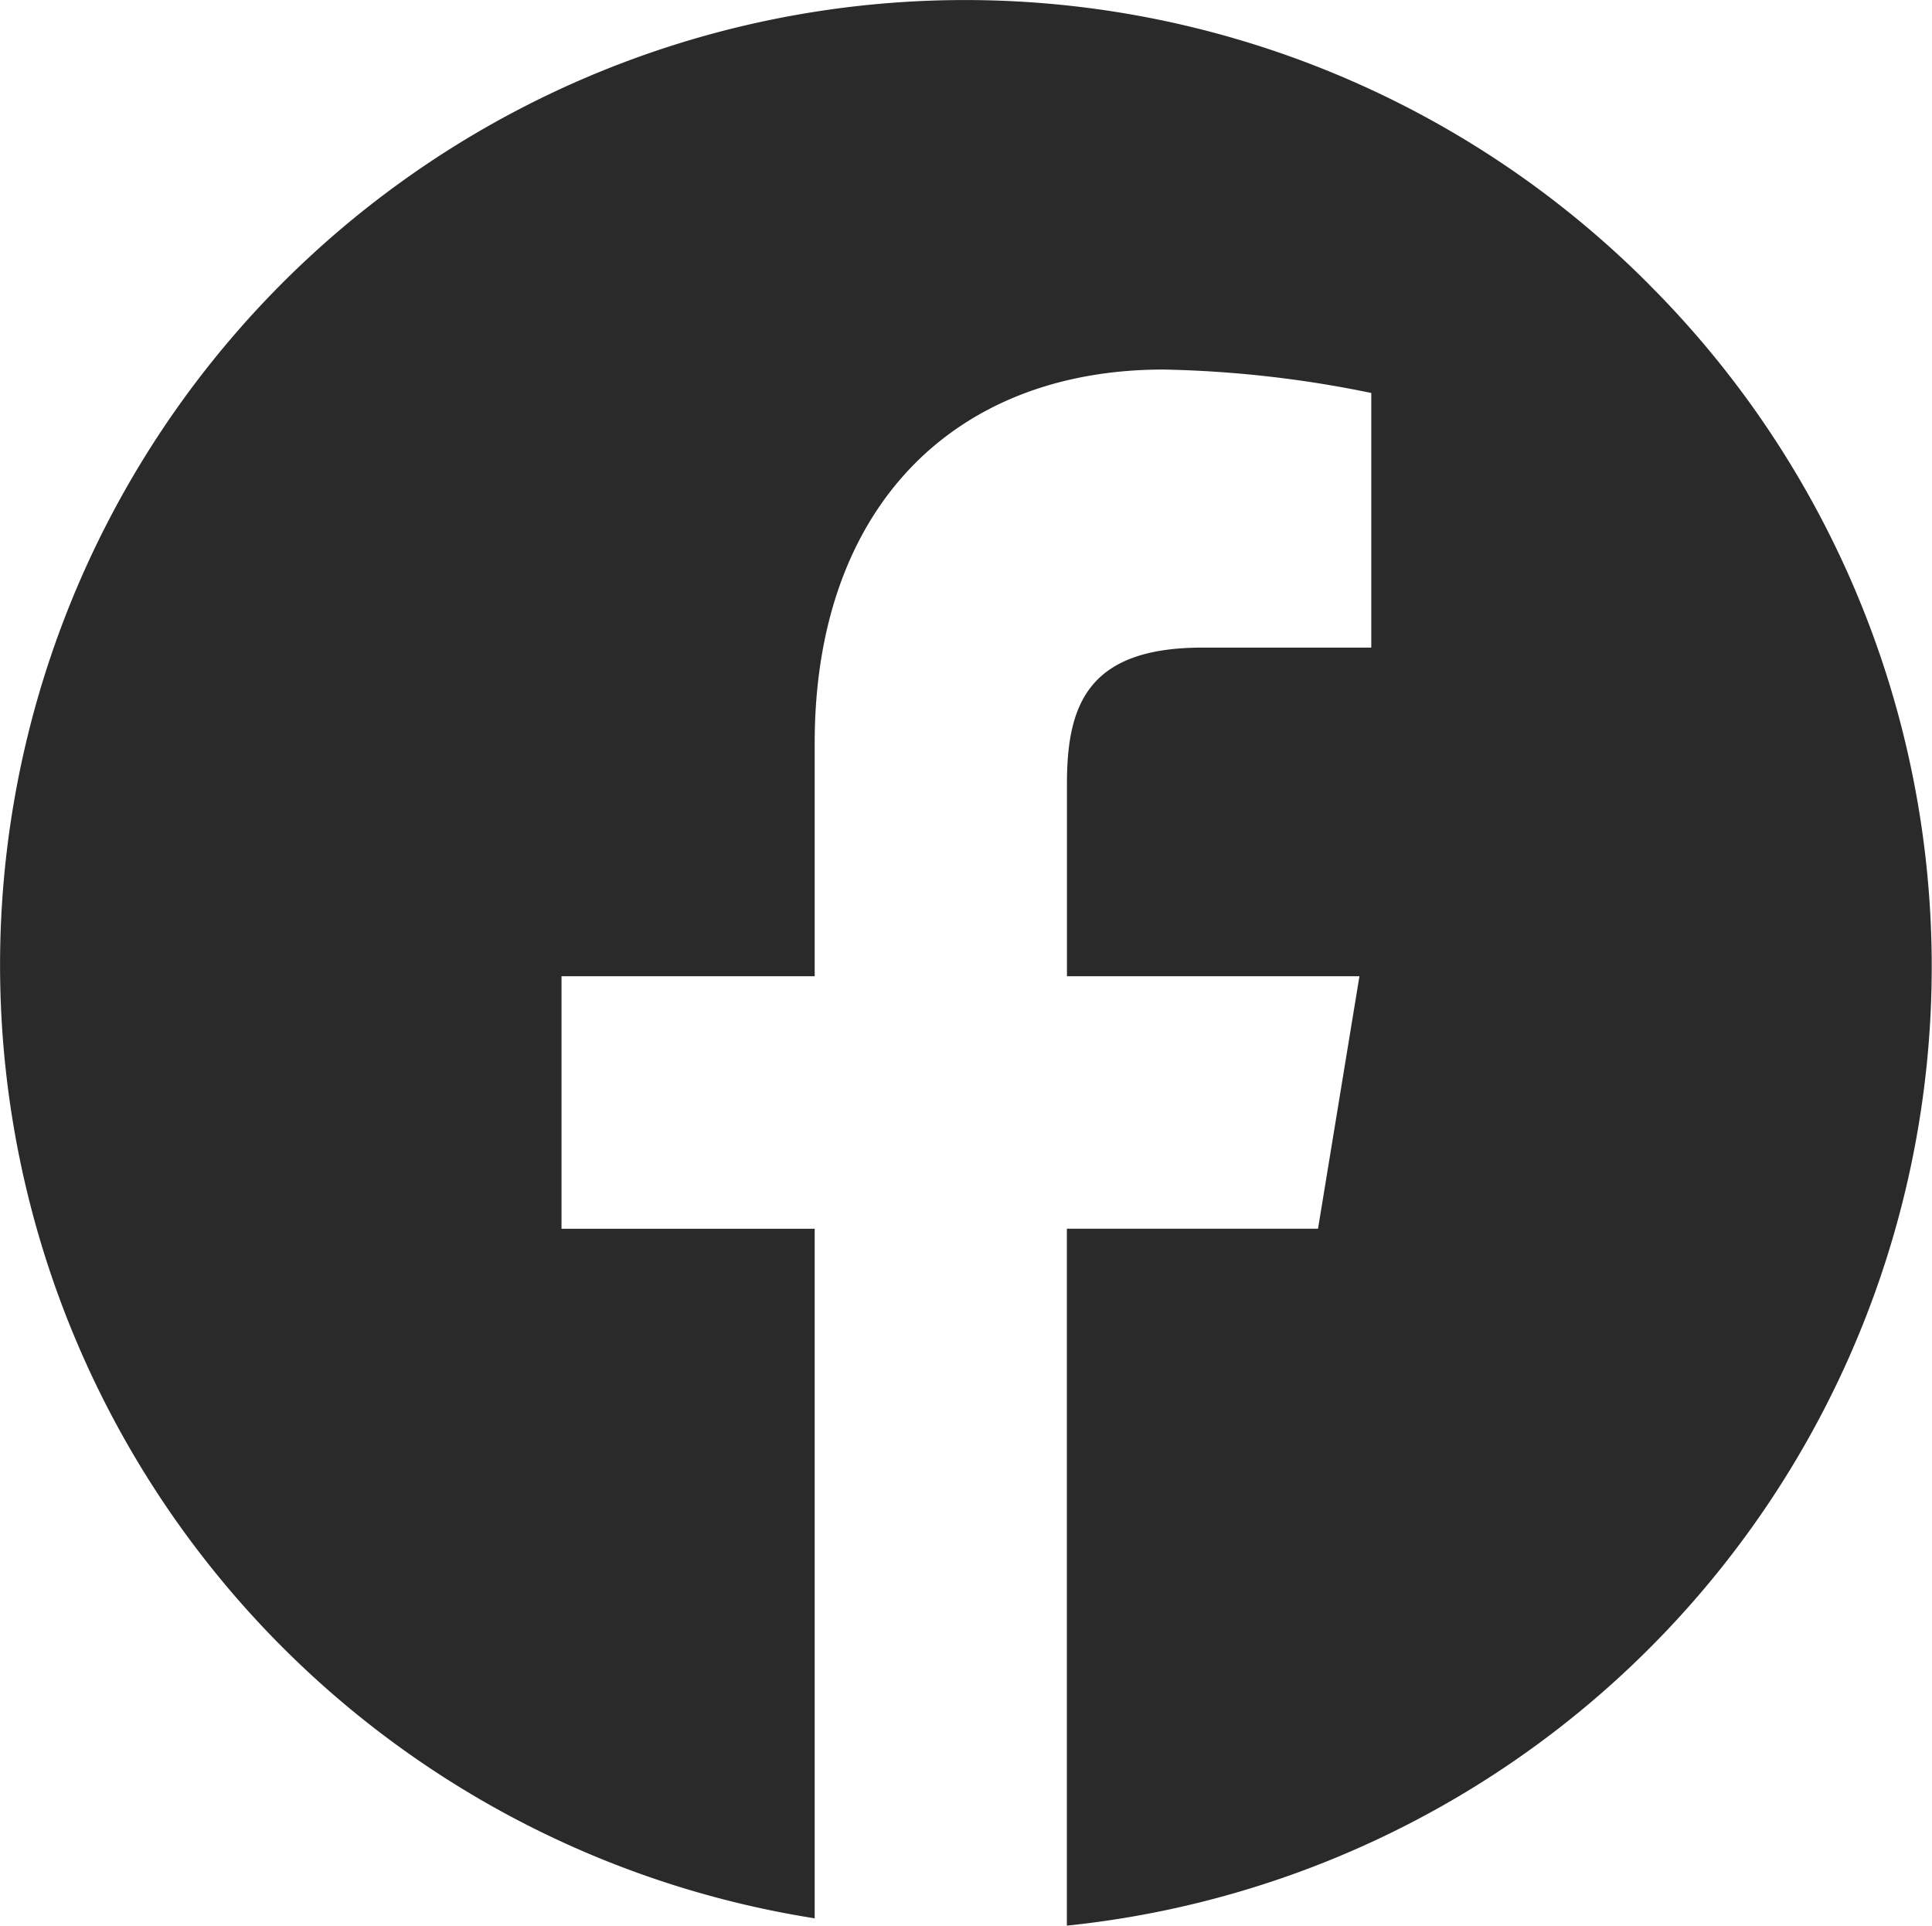 <svg xmlns="http://www.w3.org/2000/svg" width="41.97" height="41.828" viewBox="0 0 41.97 41.828">
  <path id="Path_442" data-name="Path 442" d="M143.98,114.829a20.962,20.962,0,1,0-18.128,35.488V135.339h-5.5v-5.486h5.5V124.79c0-5.109,3.018-8.115,7.578-8.115a24.492,24.492,0,0,1,4.513.509v5.531h-3.667c-2.48,0-2.944,1.229-2.944,2.956v4.182h6.354l-.9,5.485h-5.456v15.138a20.943,20.943,0,0,0,12.648-35.647Z" transform="translate(-108.154 -108.648)" fill="#2a2a2a"/>
</svg>
